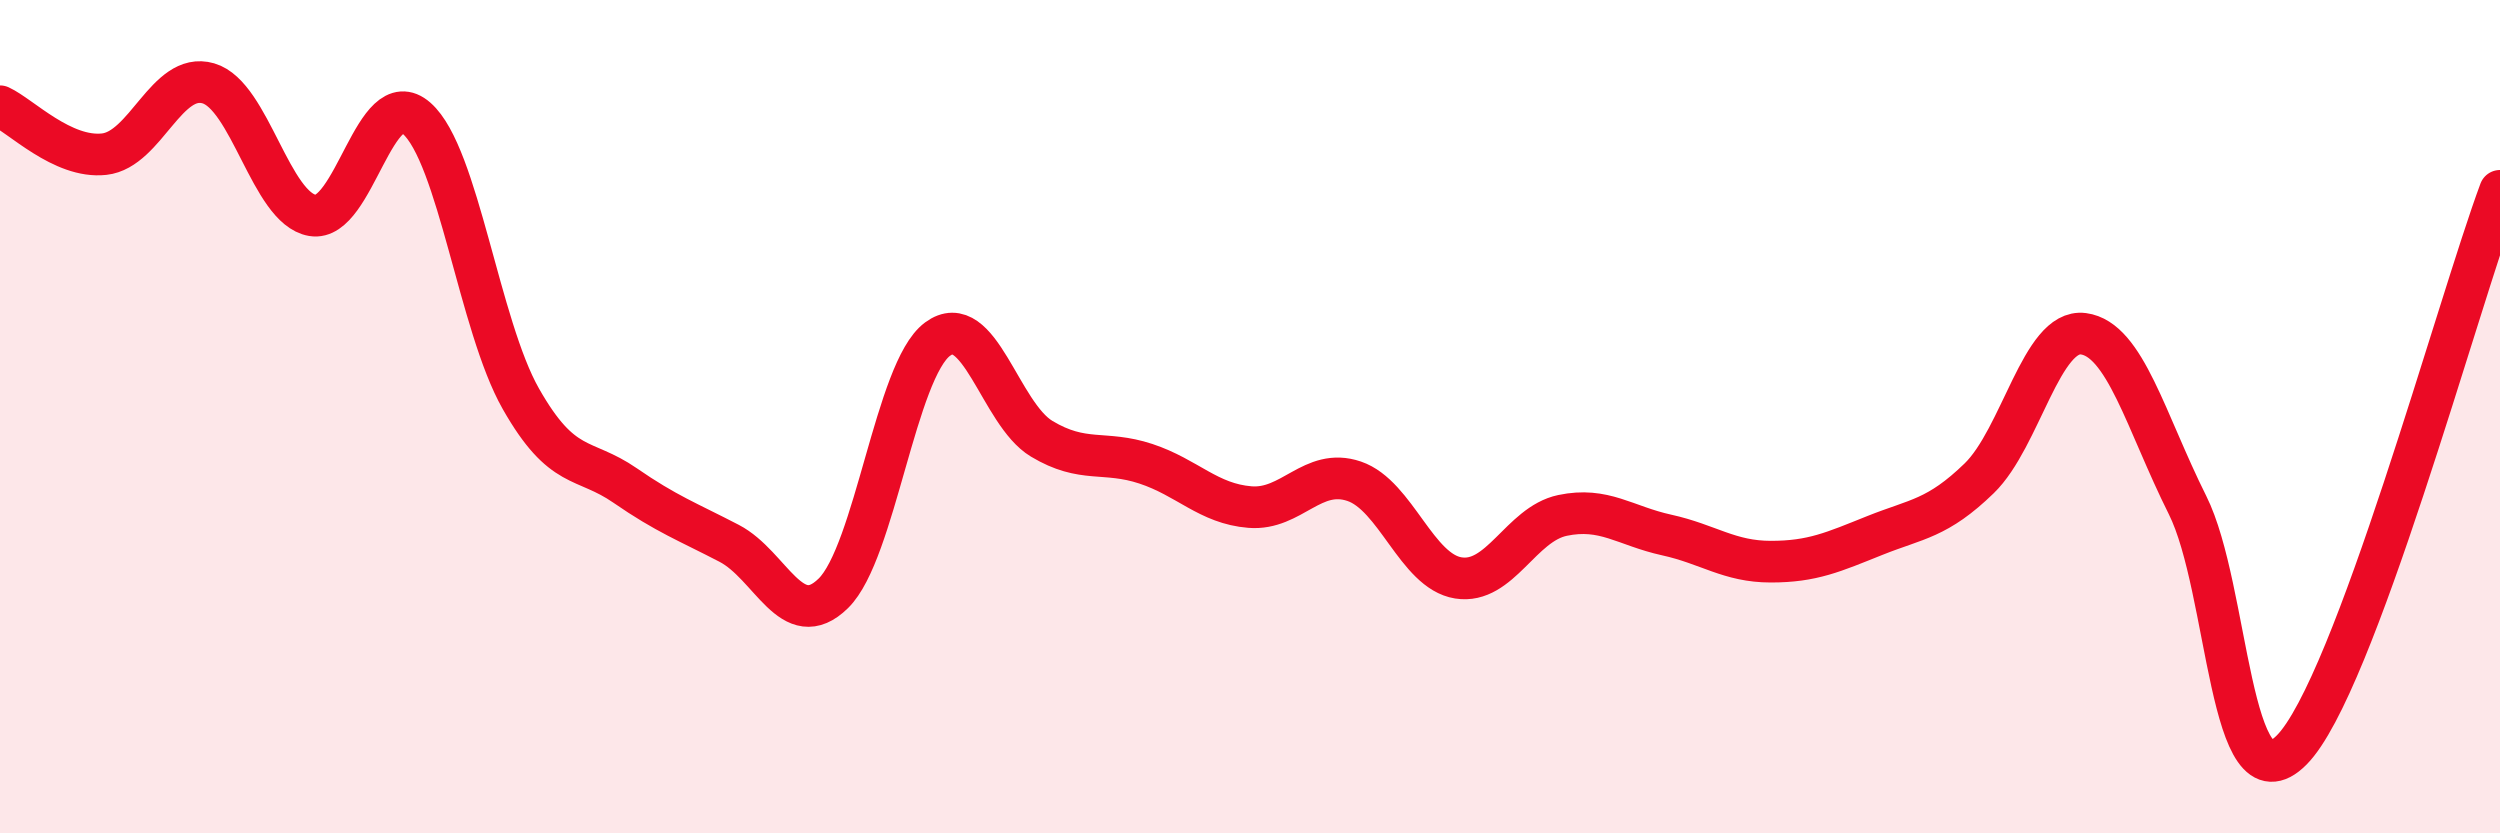 
    <svg width="60" height="20" viewBox="0 0 60 20" xmlns="http://www.w3.org/2000/svg">
      <path
        d="M 0,2.55 C 0.5,2.78 1.5,3.81 2.5,3.7 C 3.5,3.59 4,1.71 5,2 C 6,2.29 6.5,5 7.5,5.17 C 8.5,5.34 9,1.96 10,2.84 C 11,3.72 11.5,7.81 12.5,9.57 C 13.5,11.33 14,10.96 15,11.65 C 16,12.34 16.5,12.52 17.5,13.04 C 18.5,13.56 19,15.22 20,14.24 C 21,13.26 21.5,8.88 22.5,8.14 C 23.5,7.4 24,9.93 25,10.53 C 26,11.13 26.5,10.8 27.5,11.13 C 28.5,11.46 29,12.09 30,12.17 C 31,12.25 31.5,11.21 32.5,11.55 C 33.5,11.89 34,13.71 35,13.87 C 36,14.03 36.5,12.58 37.5,12.37 C 38.5,12.16 39,12.62 40,12.84 C 41,13.06 41.5,13.48 42.5,13.48 C 43.5,13.48 44,13.25 45,12.85 C 46,12.45 46.5,12.45 47.5,11.48 C 48.5,10.51 49,7.88 50,8.01 C 51,8.14 51.5,10.12 52.5,12.12 C 53.5,14.12 53.5,19.51 55,18 C 56.5,16.49 59,7.26 60,4.58L60 20L0 20Z"
        fill="#EB0A25"
        opacity="0.1"
        stroke-linecap="round"
        stroke-linejoin="round"
      />
      <path
        d="M 0,2.55 C 0.5,2.78 1.5,3.81 2.5,3.7 C 3.5,3.59 4,1.71 5,2 C 6,2.29 6.5,5 7.5,5.17 C 8.5,5.34 9,1.96 10,2.84 C 11,3.72 11.5,7.81 12.5,9.57 C 13.5,11.33 14,10.96 15,11.65 C 16,12.34 16.5,12.52 17.5,13.04 C 18.5,13.56 19,15.22 20,14.24 C 21,13.26 21.5,8.88 22.5,8.14 C 23.5,7.4 24,9.93 25,10.53 C 26,11.13 26.5,10.8 27.5,11.13 C 28.5,11.46 29,12.09 30,12.17 C 31,12.25 31.5,11.21 32.5,11.55 C 33.5,11.89 34,13.71 35,13.87 C 36,14.03 36.5,12.58 37.5,12.37 C 38.5,12.16 39,12.62 40,12.84 C 41,13.06 41.5,13.48 42.5,13.48 C 43.5,13.48 44,13.25 45,12.85 C 46,12.45 46.5,12.45 47.5,11.48 C 48.5,10.51 49,7.88 50,8.01 C 51,8.14 51.5,10.12 52.5,12.12 C 53.5,14.12 53.5,19.51 55,18 C 56.5,16.49 59,7.26 60,4.58"
        stroke="#EB0A25"
        stroke-width="1"
        fill="none"
        stroke-linecap="round"
        stroke-linejoin="round"
      />
    </svg>
  